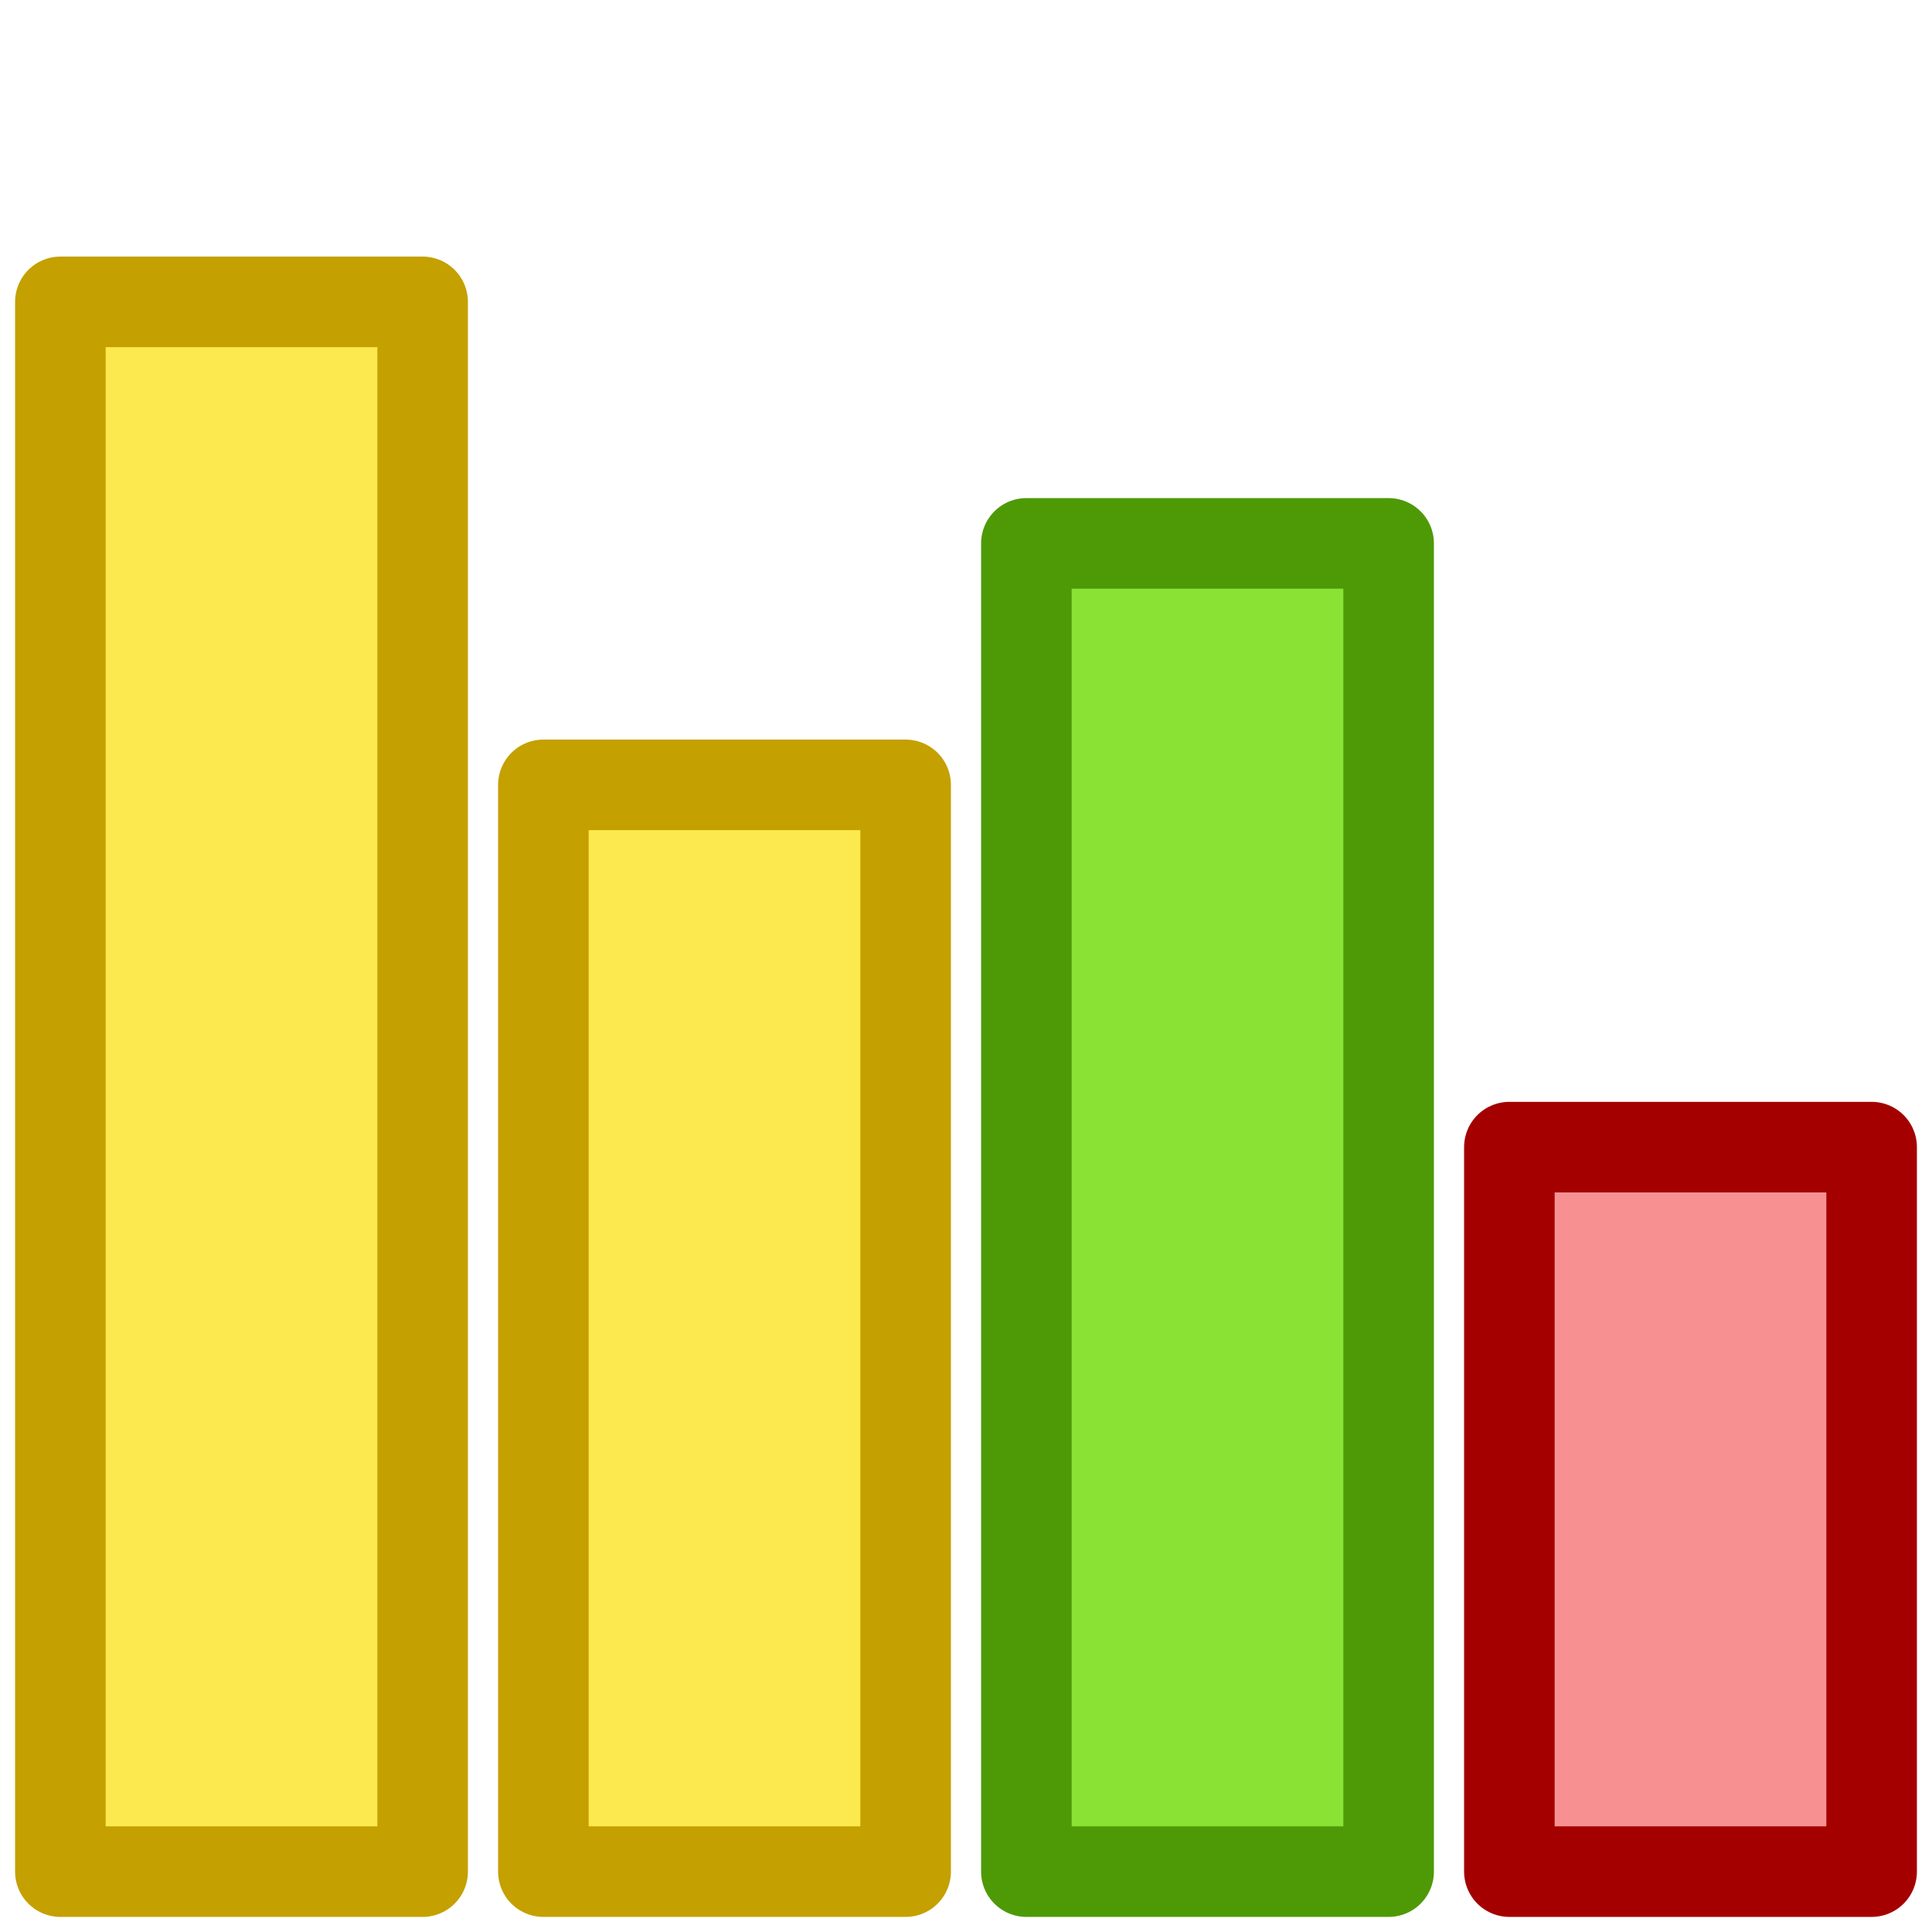 <svg height="16" width="16" xmlns="http://www.w3.org/2000/svg">
<g stroke-linecap="round" stroke-linejoin="round" stroke-width=".75" transform="translate(0 -16)">
<path d="m .5 2.5h3v13h-3z" fill="#fce94f" overflow="visible" stroke="#c4a000" transform="translate(0 16)"/>
<path d="m4.5 6.5h3v9h-3z" fill="#fce94f" overflow="visible" stroke="#c4a000" transform="translate(0 16)"/>
<path d="m12.5 9.5h3v6h-3z" fill="#f79191" overflow="visible" stroke="#a40000" transform="translate(0 16)"/>
<path d="m8.5 20.5h3v11h-3z" fill="#8ae234" overflow="visible" stroke="#4e9a06"/>
</g>
</svg>
